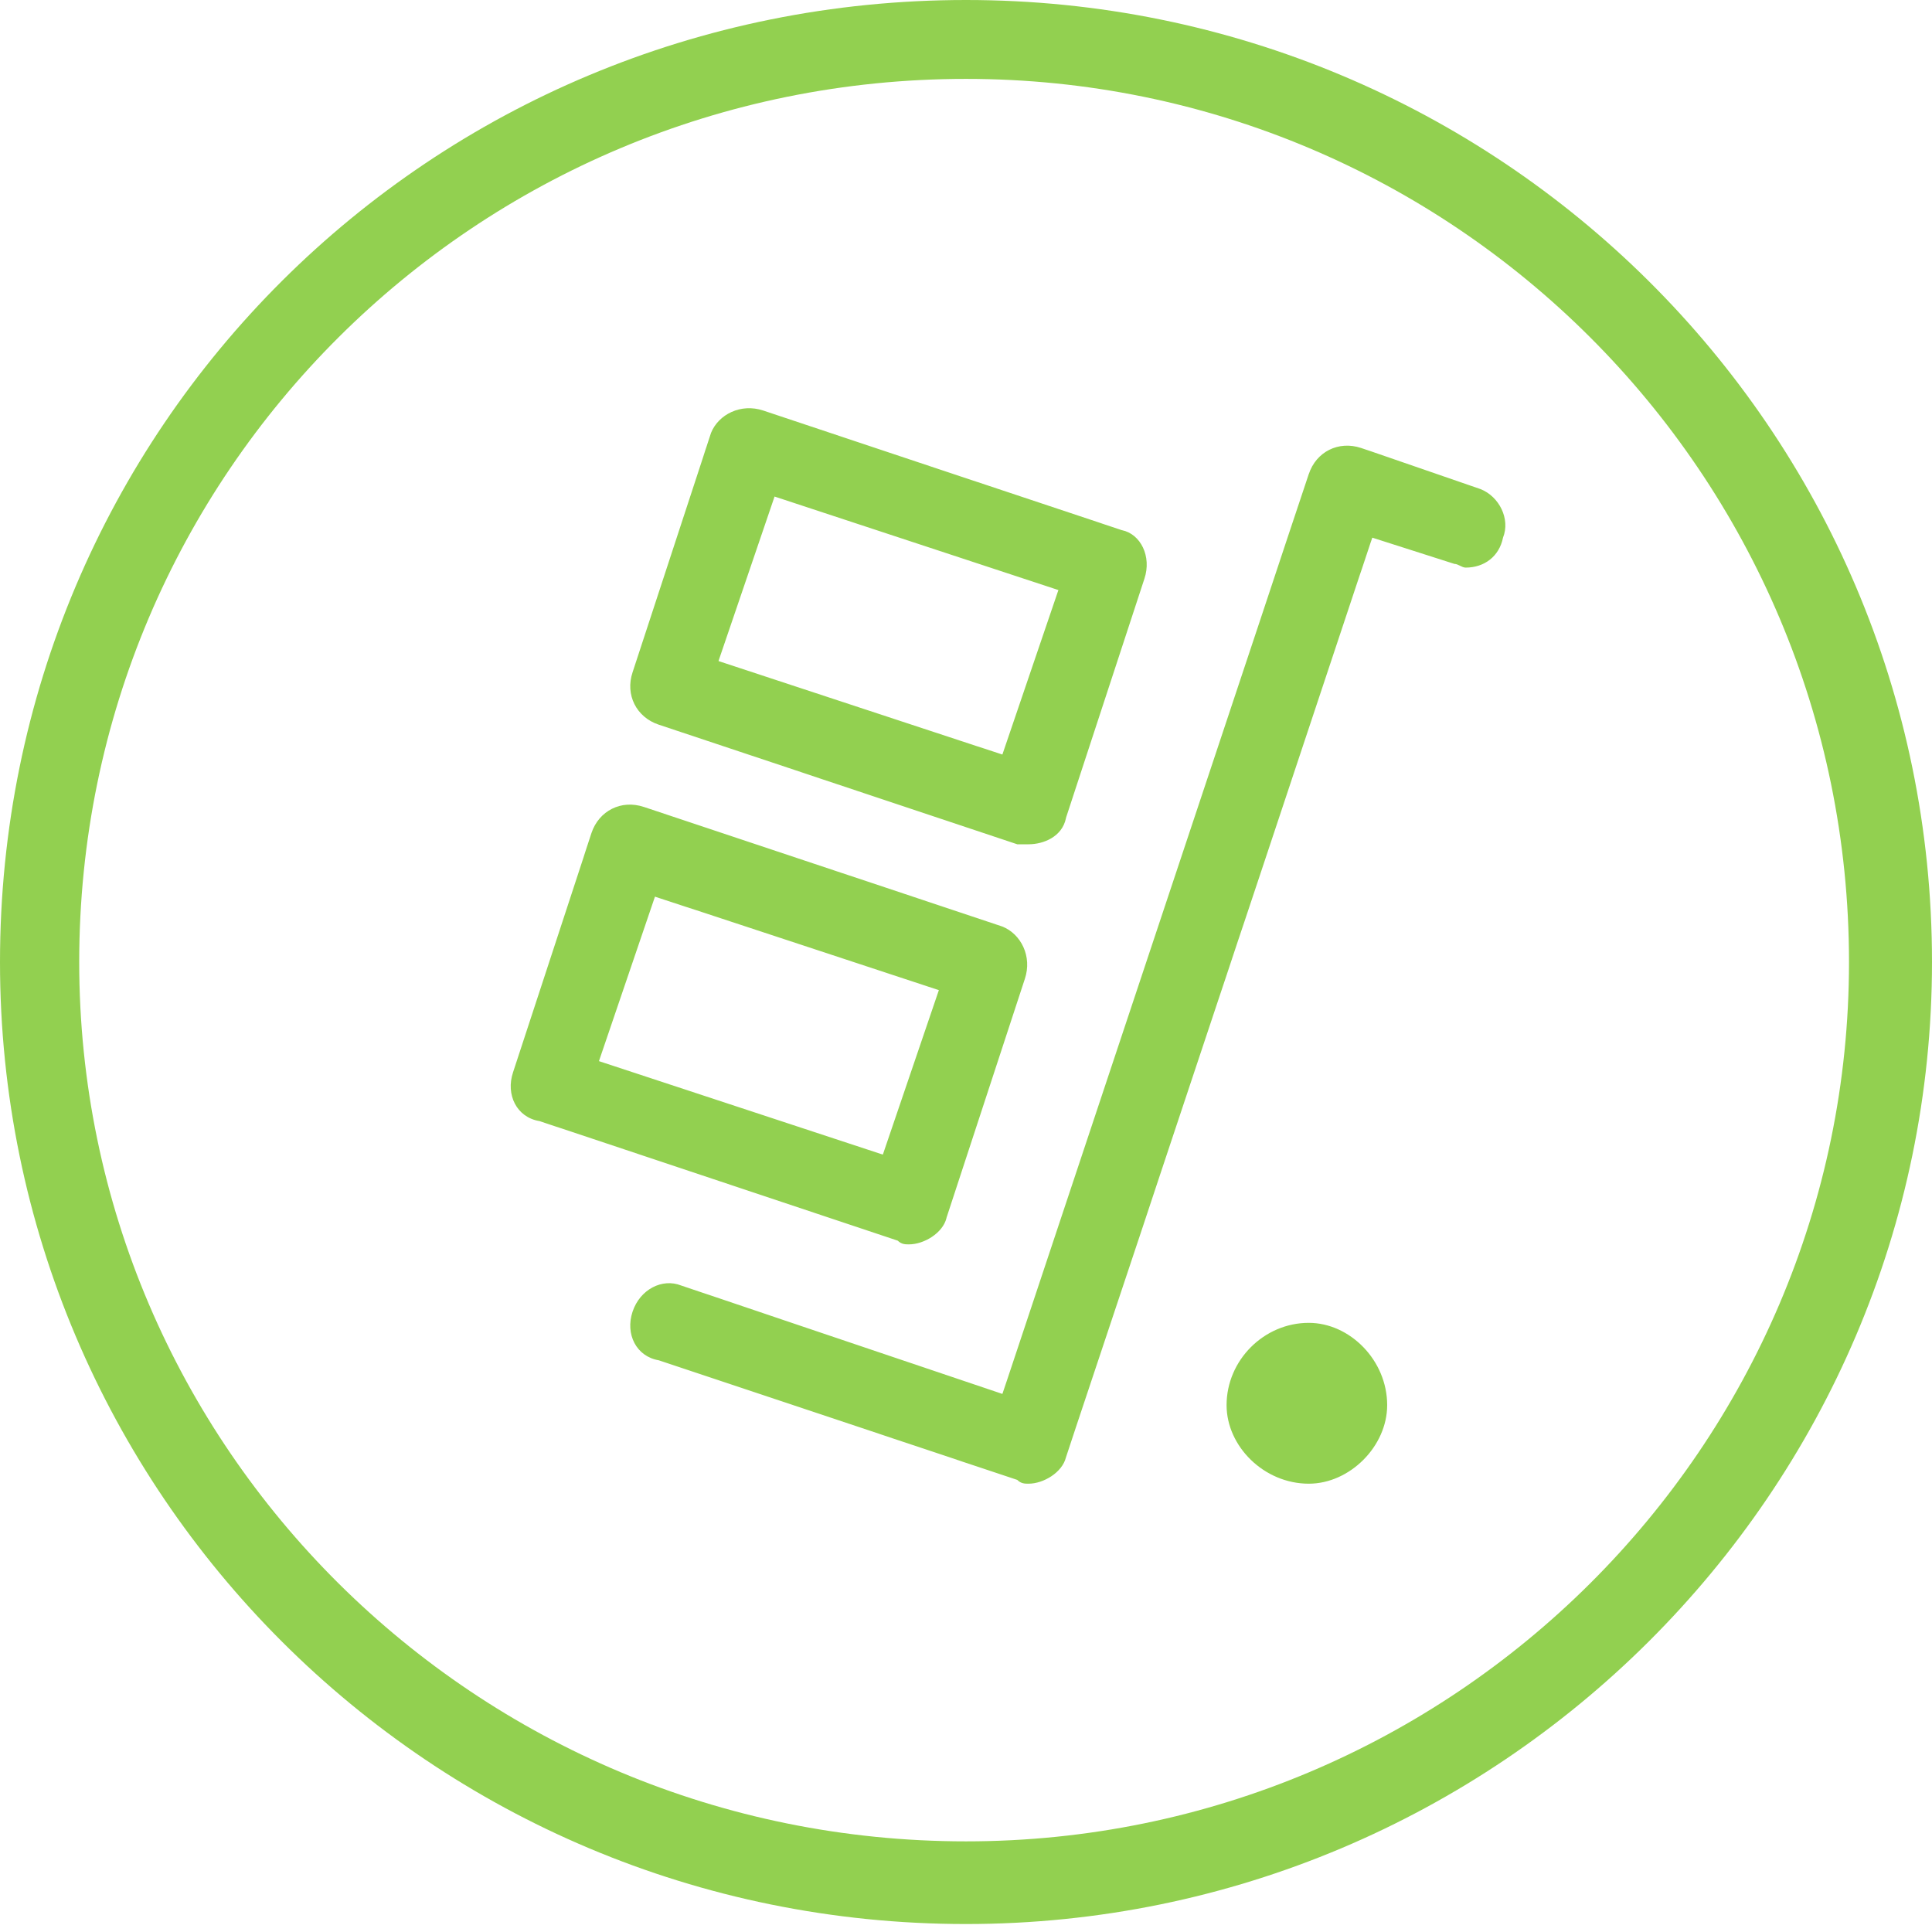 <svg xmlns="http://www.w3.org/2000/svg" width="24" height="24" viewBox="0 0 24 24">
    <g fill="none" fill-rule="evenodd">
        <g fill="#92D050">
            <g>
                <path d="M12 0c6.61 0 12 5.322 12 11.95 0 6.583-5.39 11.951-12 11.951-6.656 0-12-5.368-12-11.95C0 5.32 5.344 0 12 0zm0 .98C5.906.98.984 5.882.984 11.95c0 6.023 4.922 10.924 11.016 10.924 6.047 0 10.969-4.901 10.969-10.923C22.969 5.88 18.047.98 12 .98zm4.258 15.453c.51 0 .974.465.974 1.022 0 .511-.464.976-.974.976-.557 0-1.021-.465-1.021-.976 0-.557.464-1.022 1.02-1.022zm0-10.543c.092-.279.37-.418.65-.325l.062.021.06.02 1.362.47c.232.092.372.371.279.603-.047.233-.232.372-.464.372-.047 0-.093-.046-.14-.046l-1.02-.326-.013.039-.007.02-.107.322-.03.088-1.22 3.667-.21.63-.075.223-.155.467-.082.245-.17.51-.57 1.711-.21.633-.338 1.013-.49 1.469-.129.39c-.046.185-.278.325-.464.325-.046 0-.093 0-.14-.047l-.021-.007-.021-.007-.3-.1-.114-.038-.214-.071-.174-.059-.697-.232-.298-.1-2.615-.872c-.279-.047-.418-.325-.325-.604.093-.279.371-.418.603-.325l.273.092.102.034.654.221.236.08 2.726.92.054-.16.017-.051.652-1.958.138-.414 2.326-6.984.362-1.09.257-.77zm-8.26 4.134l2.452.818.316.105 1.683.562.003.001c.232.093.372.372.279.65l-.974 2.97v.003c-.047.186-.28.325-.465.325-.046 0-.093 0-.14-.046l-4.16-1.389-.083-.027-.066-.022-.051-.017-.08-.027-.012-.004h-.002c-.279-.047-.418-.326-.325-.605l.873-2.662.033-.103.068-.207c.093-.279.372-.418.65-.325zm.14 1.115h-.002l-.689 2.023-.006.018v.002l3.526 1.161.692-2.032.004-.01V12.3l-3.016-.994-.133-.043-.304-.1-.055-.018-.017-.006zM9.482 5.1l2.453.819.316.105 1.392.464.083.028.066.022.051.017.051.017.021.007.008.003.012.004h.002c.232.047.372.326.279.604l-.974 2.97v.003c-.047.232-.28.325-.465.325h-.14l-2.452-.818-.316-.106-1.686-.562c-.279-.093-.418-.372-.325-.65l.873-2.663.033-.103.014-.041.021-.065.033-.1v-.001c.093-.232.372-.372.65-.279zm.14 1.068l-.693 2.033-.003.01v.001l3.205 1.056.096.031.17.056.036.012.019.006.692-2.032.004-.01V7.33L9.621 6.168z" transform="translate(-1430 -229) translate(1430 229)"/>
            </g>
        </g>
    </g>
</svg>
